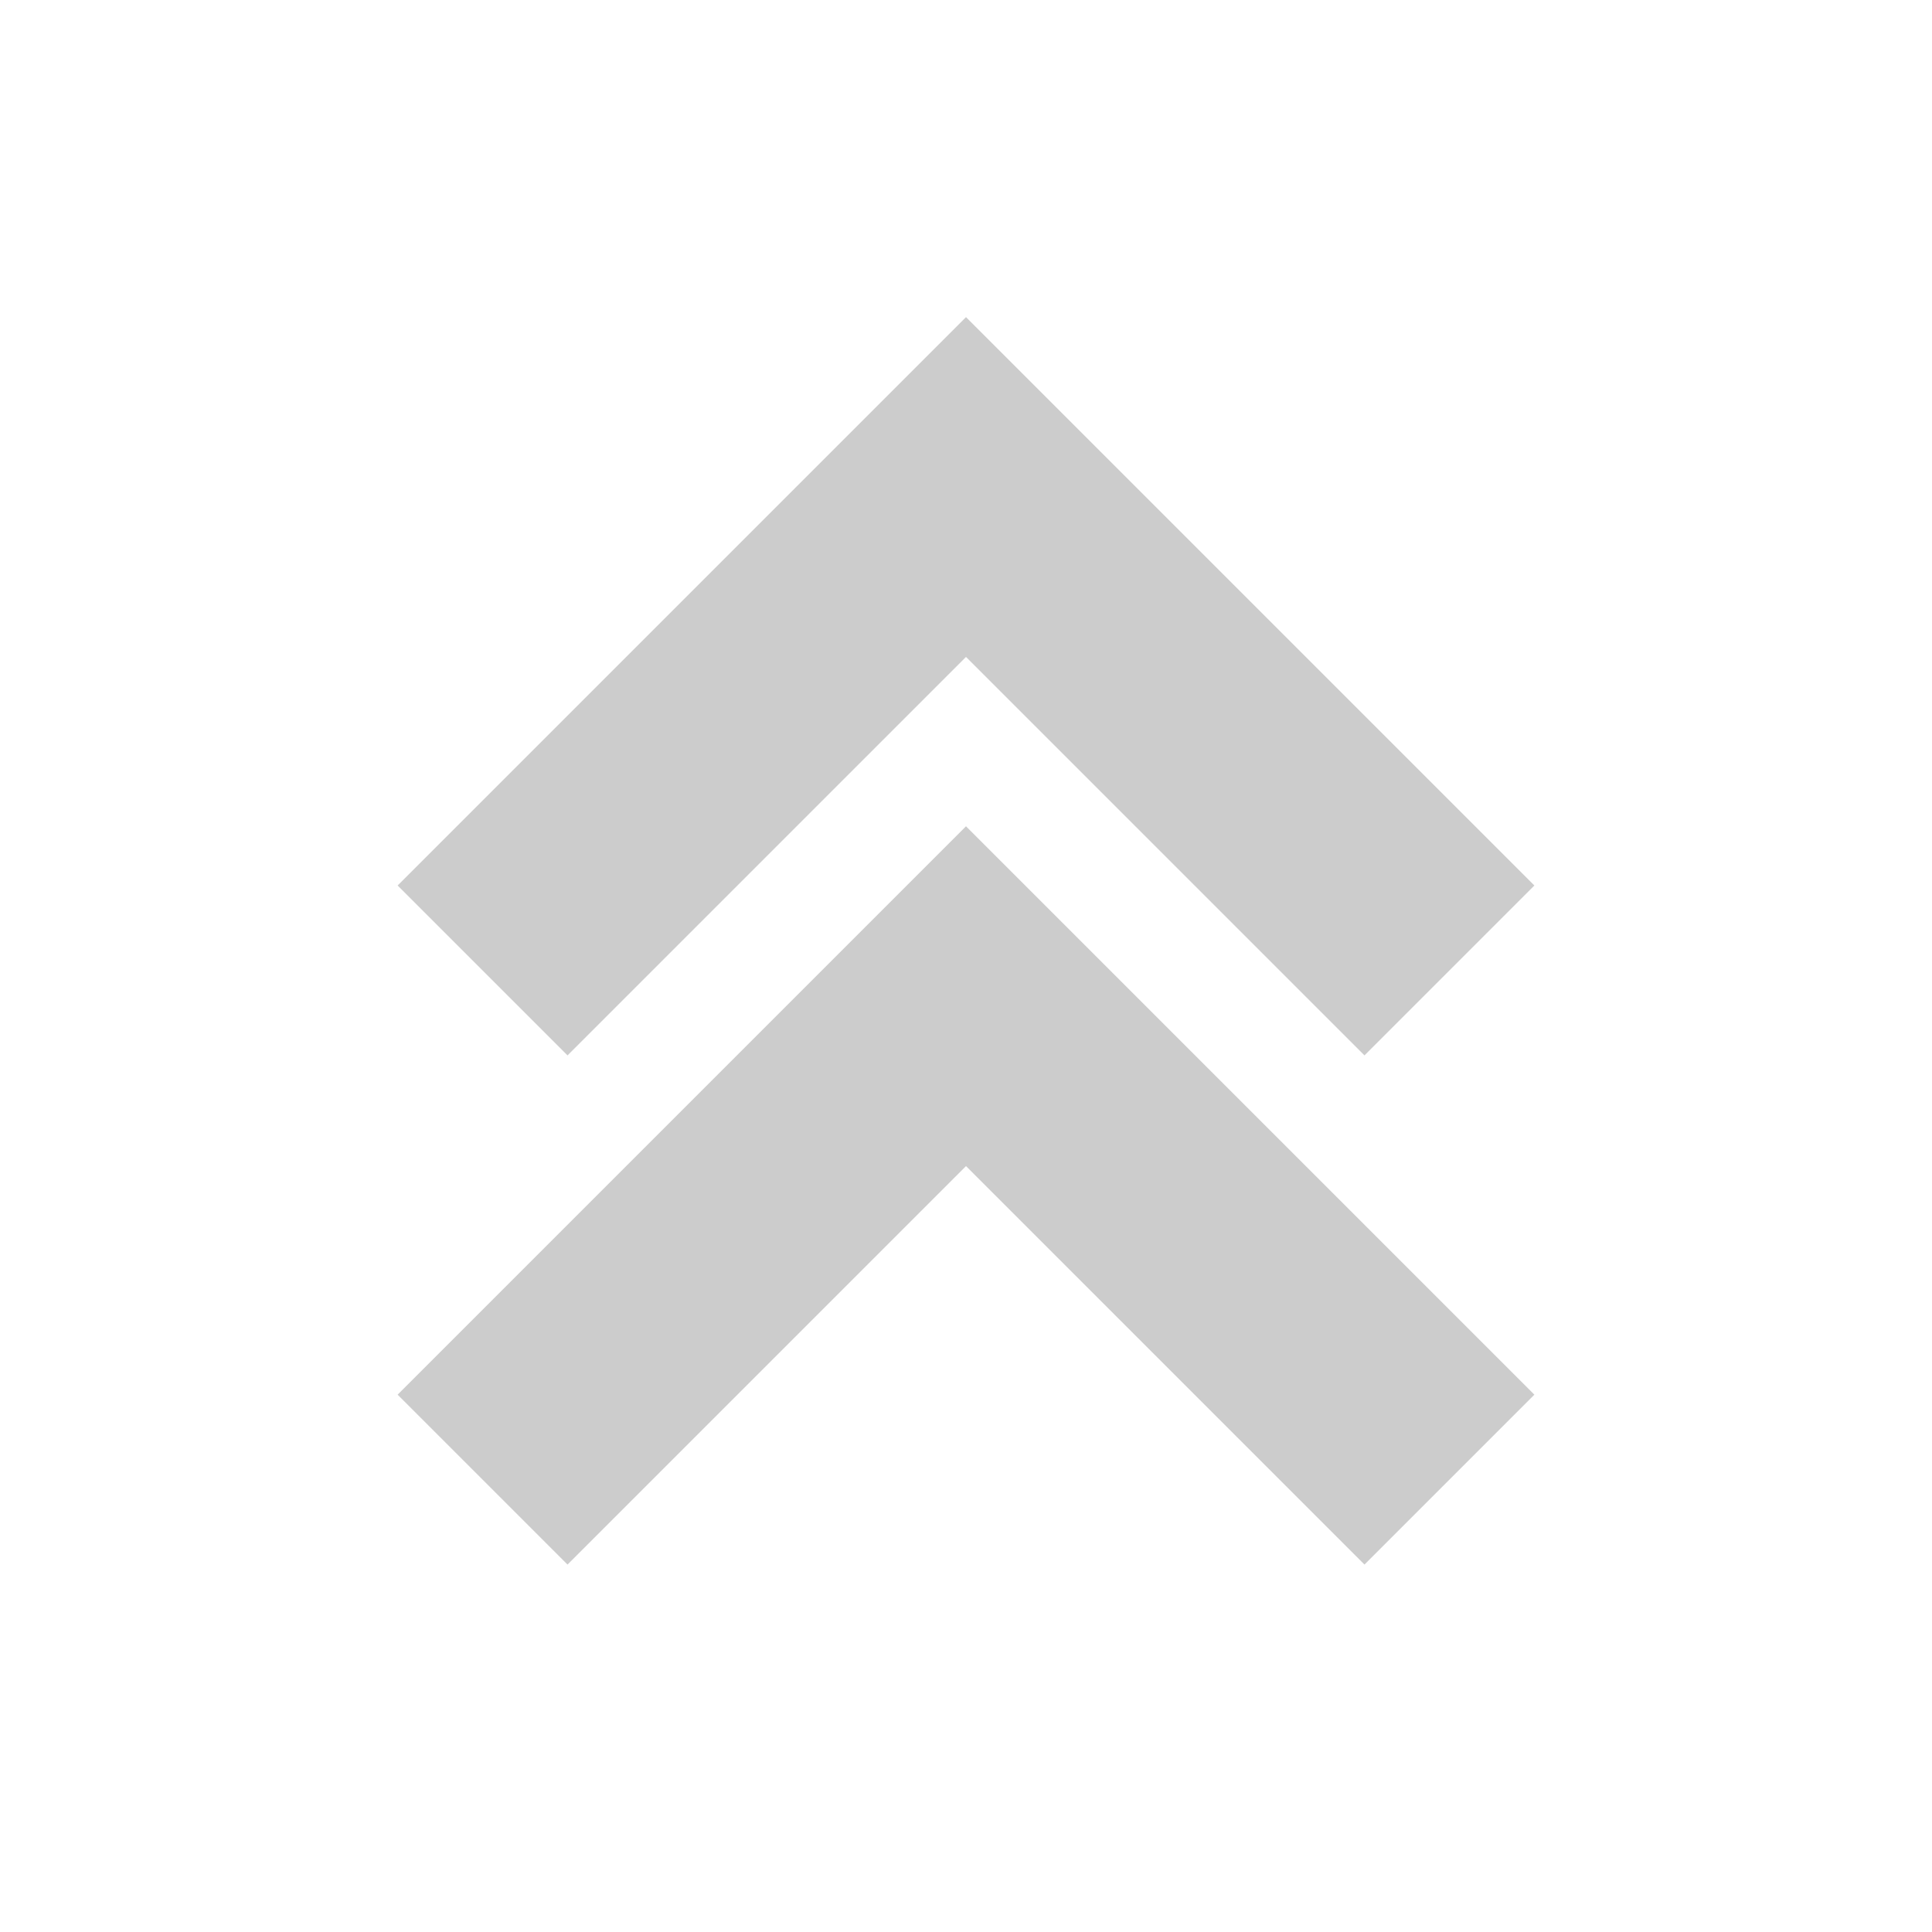 <?xml version="1.0" encoding="utf-8"?>
<!-- Generator: Adobe Illustrator 29.7.1, SVG Export Plug-In . SVG Version: 9.03 Build 0)  -->
<svg version="1.1" id="Layer_1" xmlns="http://www.w3.org/2000/svg" xmlns:xlink="http://www.w3.org/1999/xlink" x="0px" y="0px"
	 viewBox="0 0 48 48" xml:space="preserve" stroke="#cccccc" stroke-width="3" class="moots-back-to-top-icon" width="48px" height="48px">
<path id="offset" class="st0" d="M14.1,36.75l-2.1-2.1l12-12l12,12l-2.1,2.1l-9.9-9.9L14.1,36.75z M14.1,24.1L12,22l12-12l12,12
	l-2.1,2.1L24,14.2L14.1,24.1z"/>
</svg>
